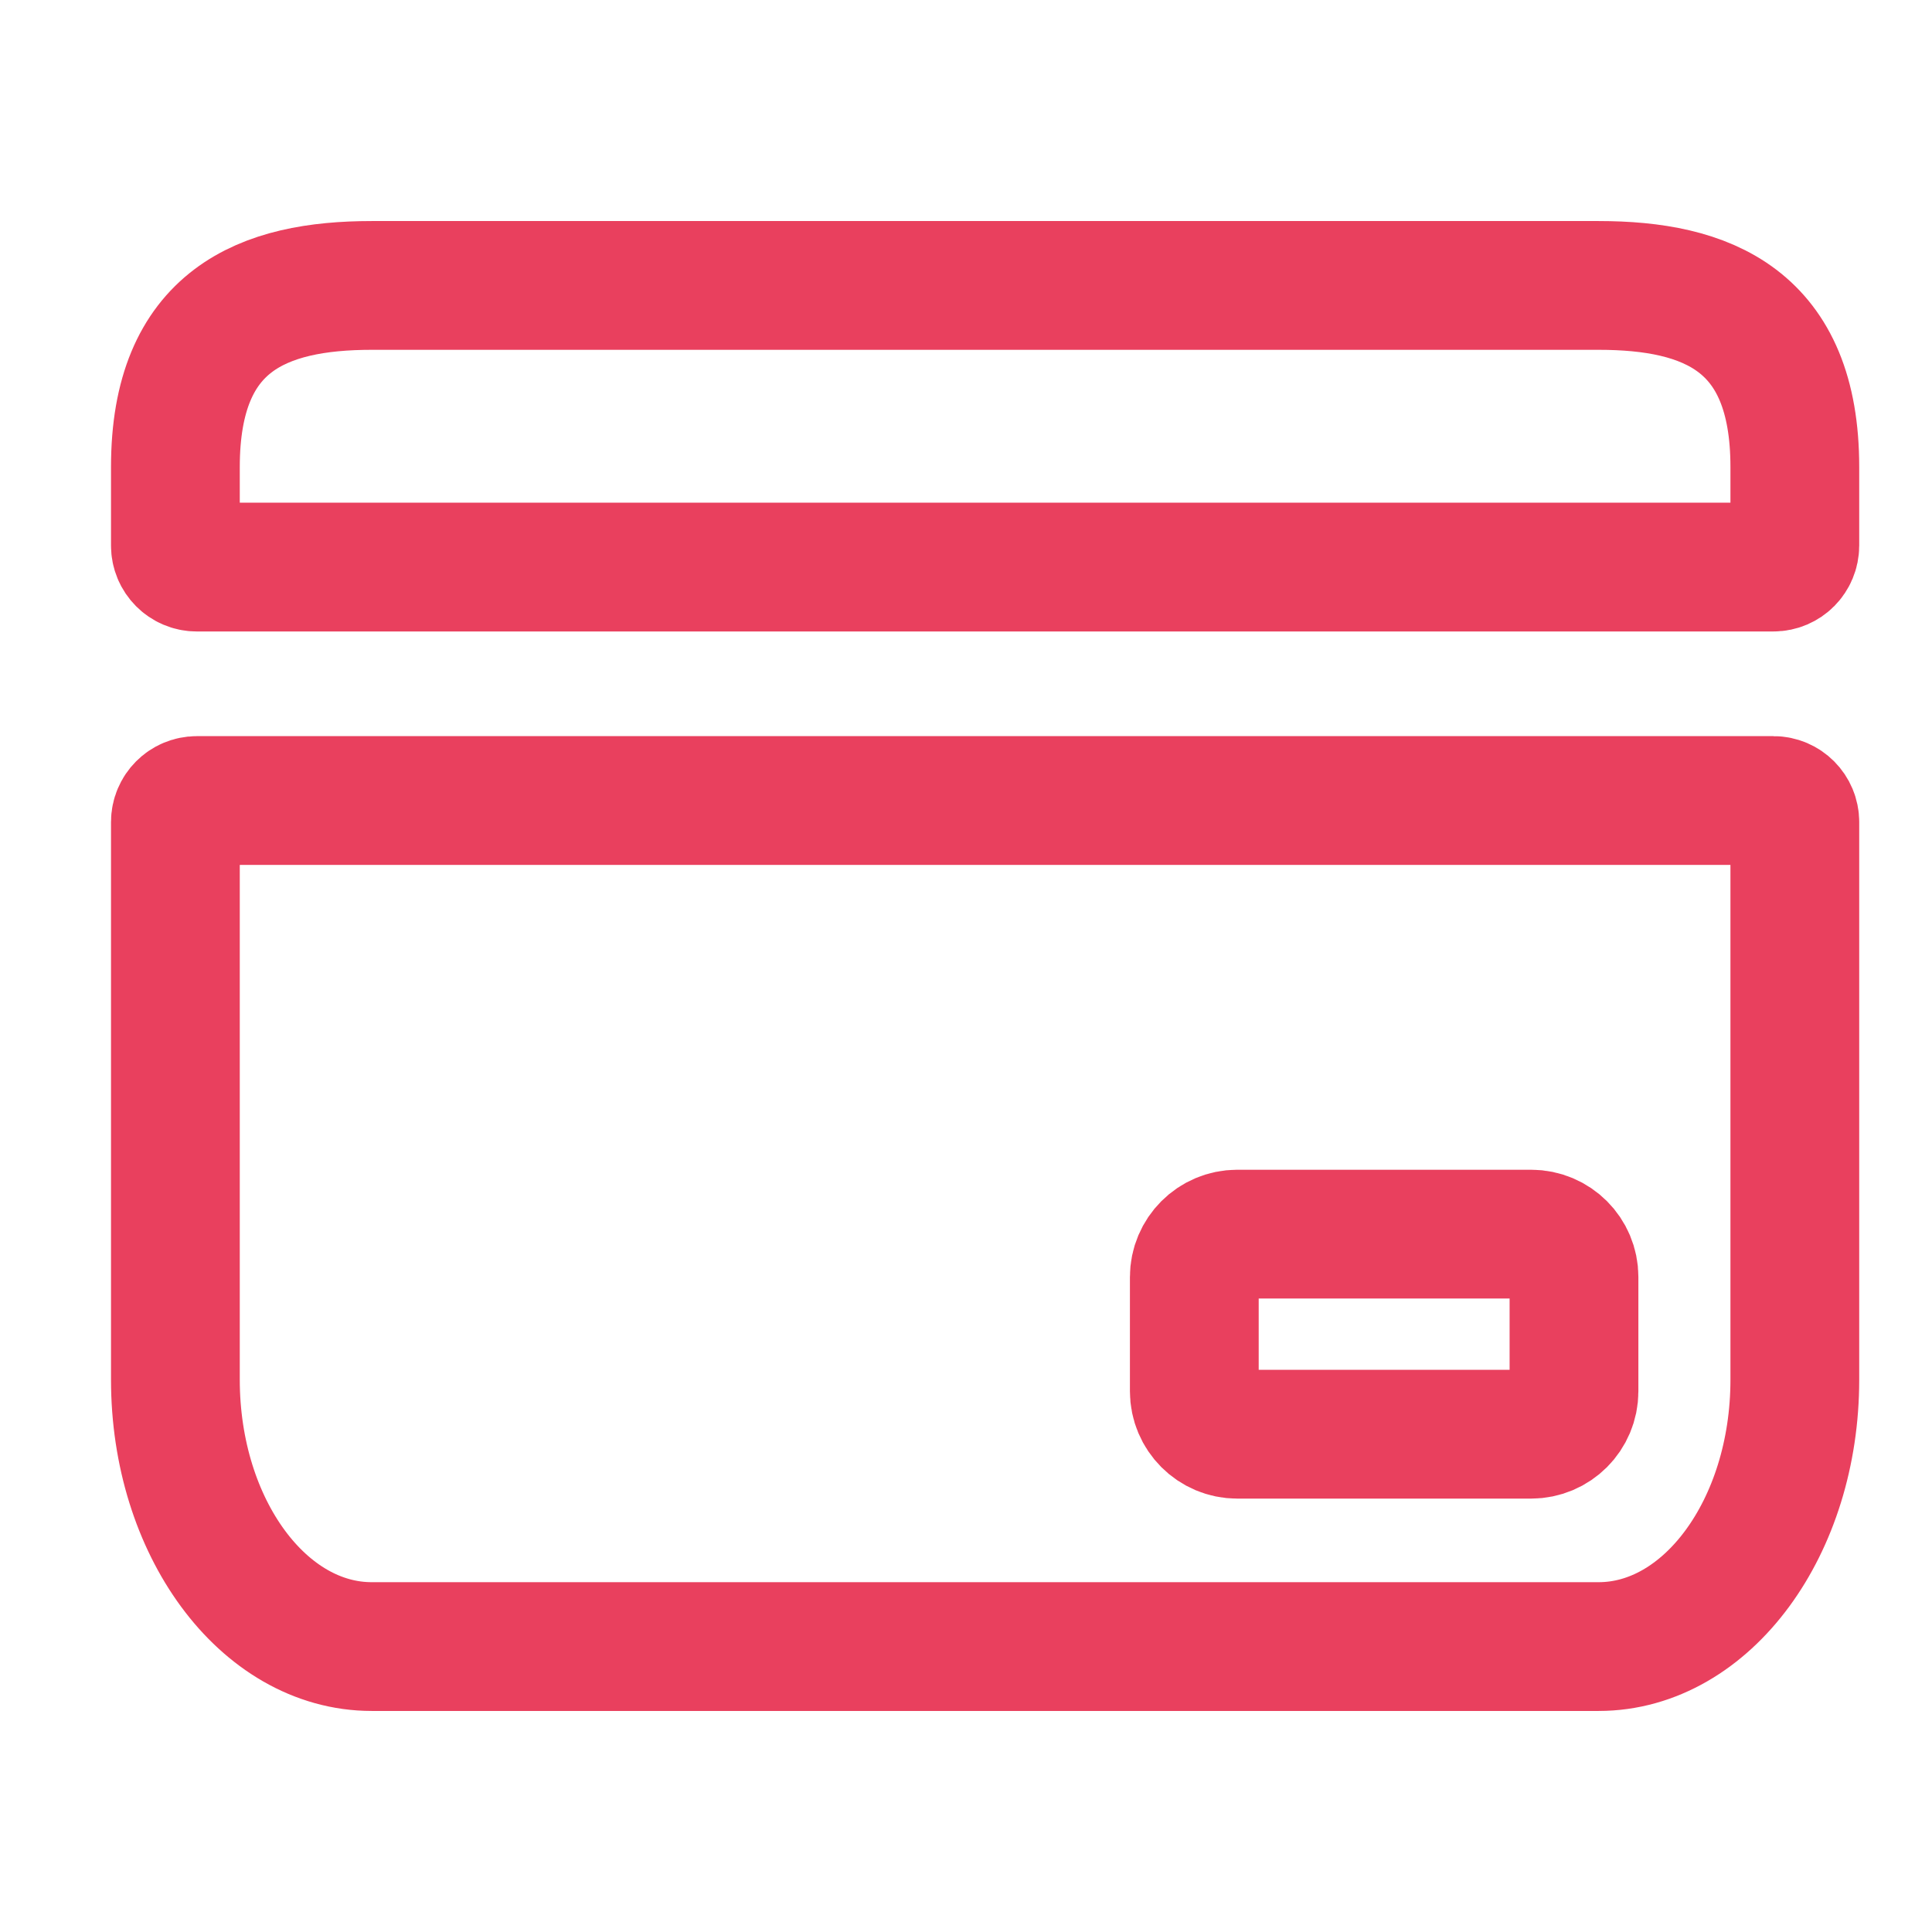 <svg width="23" height="23" viewBox="0 0 23 23" fill="none" xmlns="http://www.w3.org/2000/svg">
<path d="M4.425 3.398C3.134 3.398 2.088 3.805 2.088 5.559V6.495C2.088 6.636 2.202 6.751 2.343 6.751H21.112C21.253 6.751 21.367 6.636 21.367 6.495V5.559C21.367 3.805 20.321 3.398 19.031 3.398H4.425Z" stroke="#E9405E" stroke-width="1.533"/>
<path fill-rule="evenodd" clip-rule="evenodd" d="M21.367 9.786C21.367 9.645 21.253 9.53 21.112 9.53H2.343C2.202 9.53 2.088 9.645 2.088 9.786V16.426C2.088 18.18 3.134 19.602 4.425 19.602H19.031C20.321 19.602 21.367 18.18 21.367 16.426V9.786ZM14.729 17.074C14.447 17.074 14.218 16.845 14.218 16.563V15.203C14.218 14.921 14.447 14.692 14.729 14.692H18.227C18.51 14.692 18.738 14.921 18.738 15.203V16.563C18.738 16.845 18.51 17.074 18.227 17.074H14.729Z" stroke="#E9405E" stroke-width="1.533"/>
</svg>
